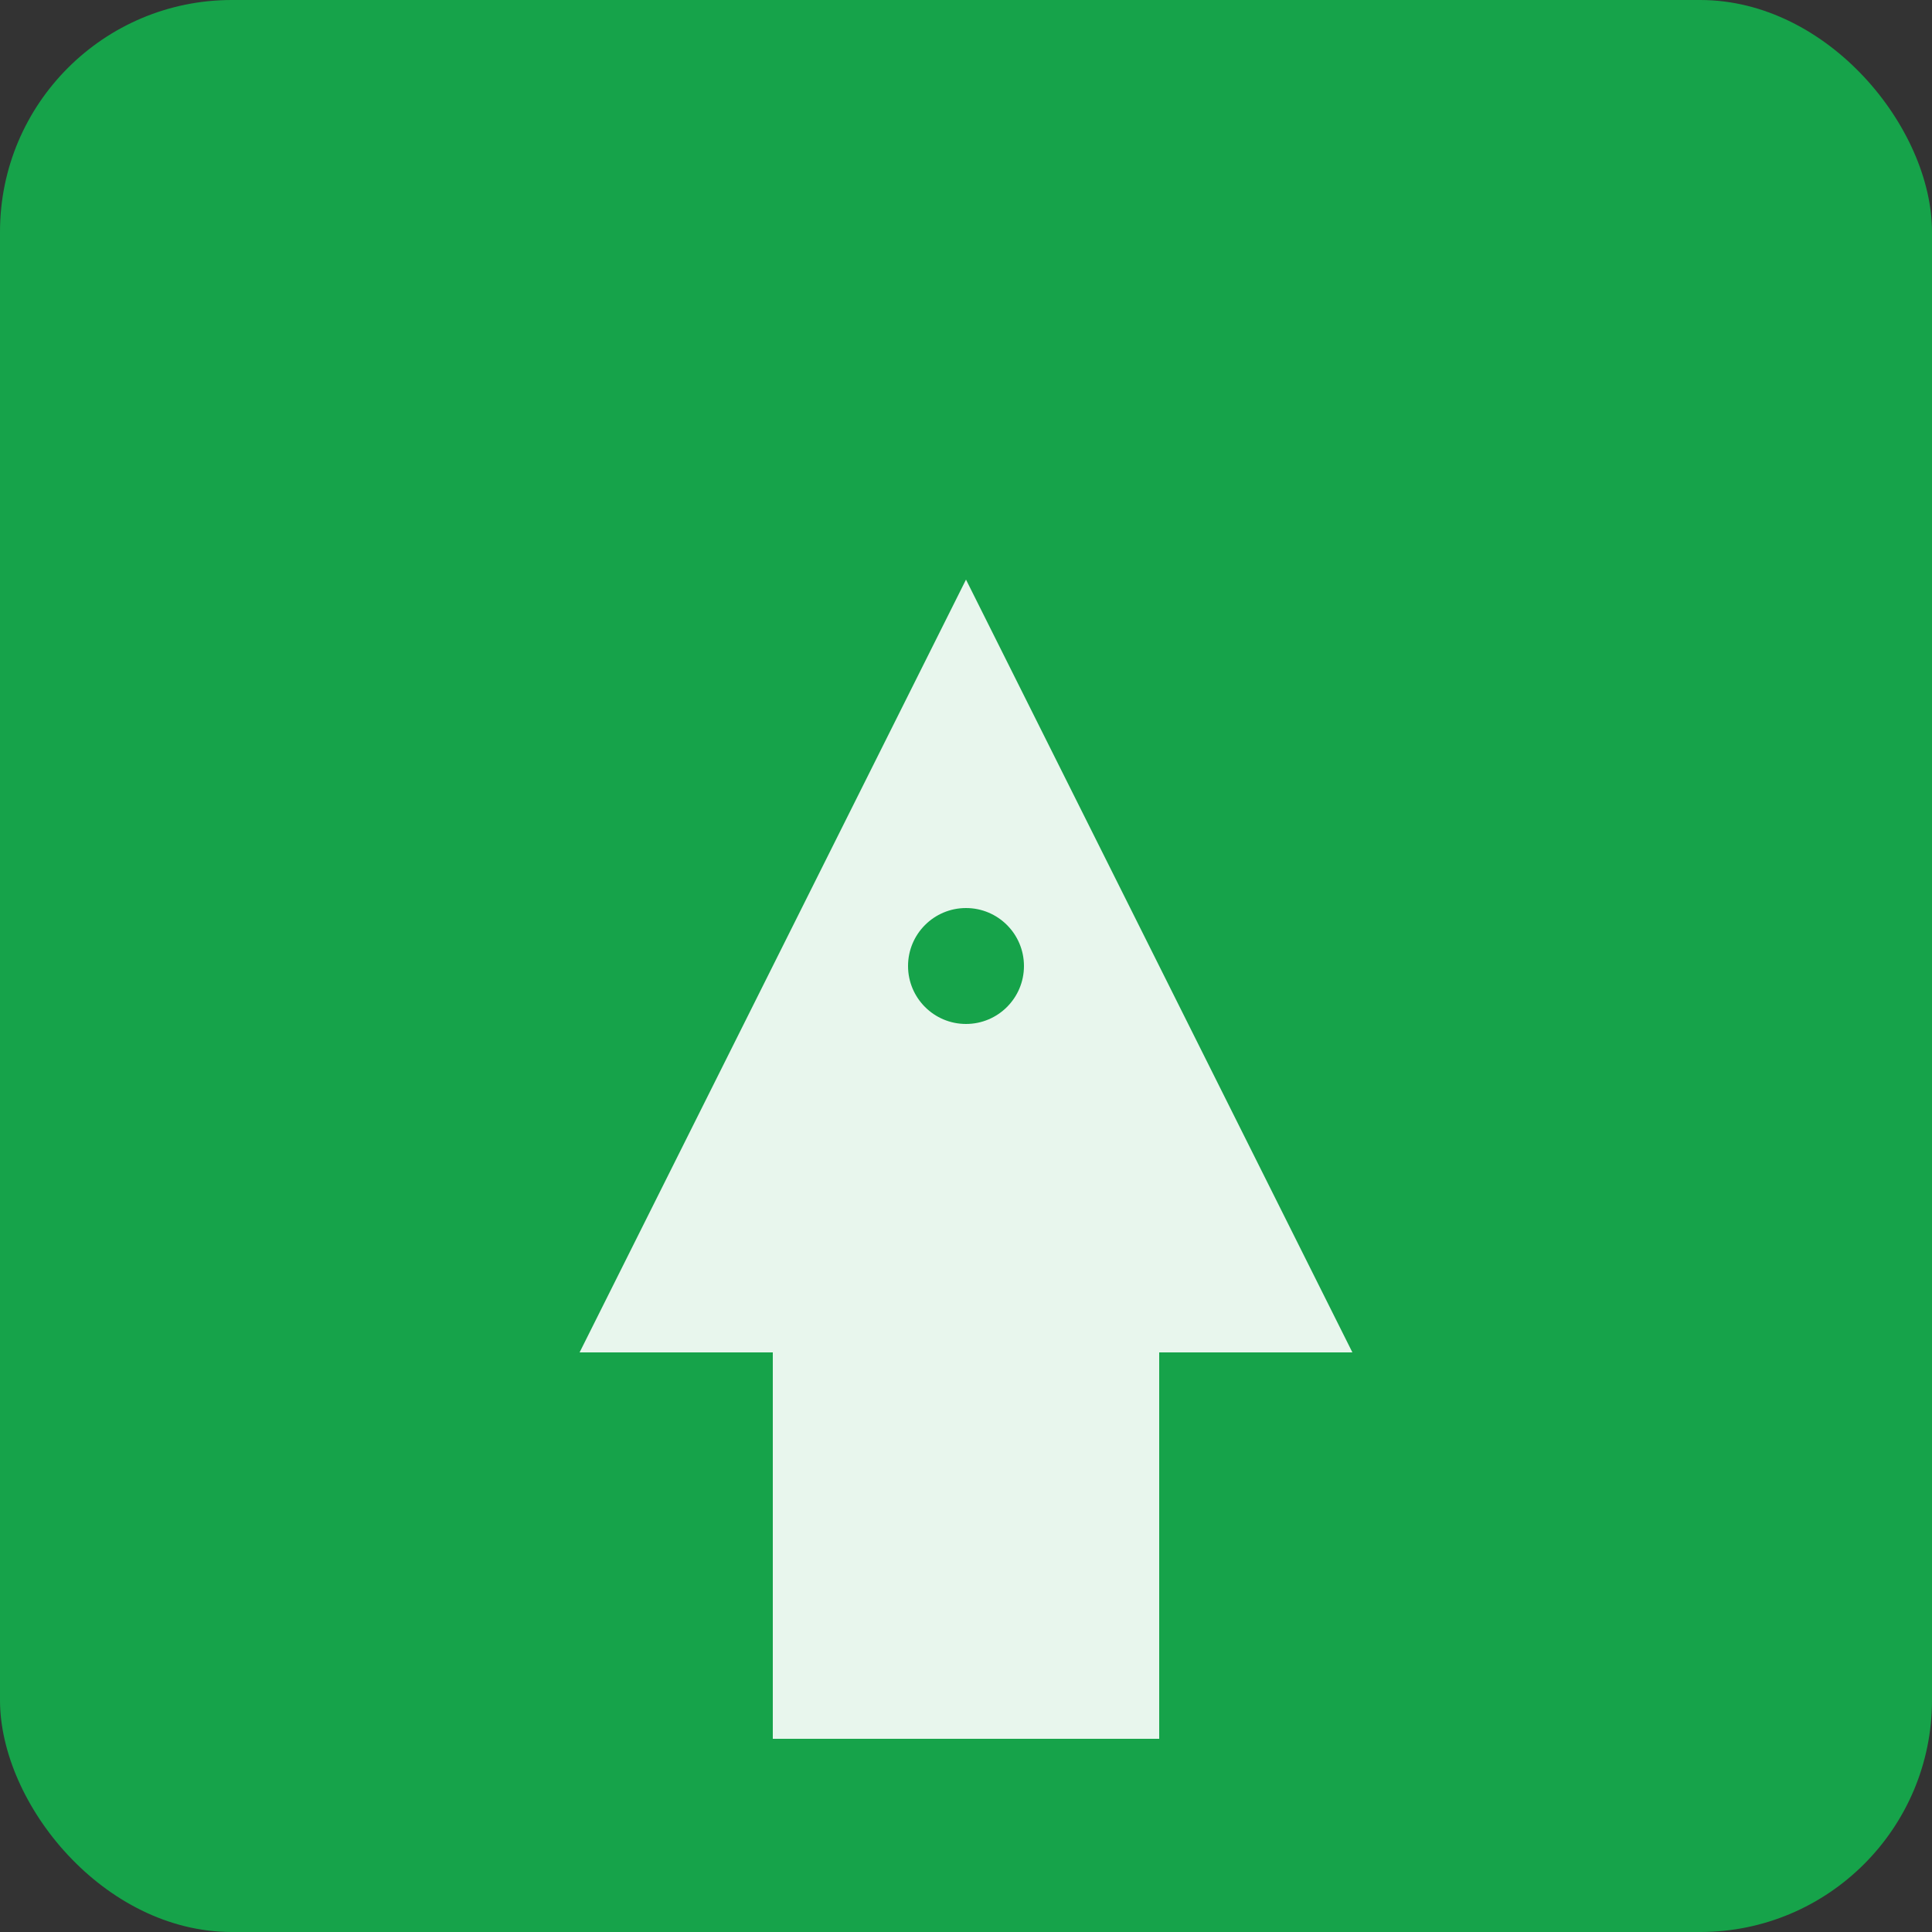 <svg xmlns="http://www.w3.org/2000/svg" viewBox="0 0 100 100">
  <rect x="0" y="0" width="100" height="100" fill="#333333" stroke="none"/>
  <rect width="100" height="100" fill="#16a34a" rx="12"/>
  <path d="M30 70 L50 30 L70 70 Z" fill="white" opacity="0.9"/>
  <rect x="40" y="70" width="20" height="20" fill="white" opacity="0.9"/>
  <circle cx="50" cy="50" r="3" fill="#16a34a"/>
</svg>

